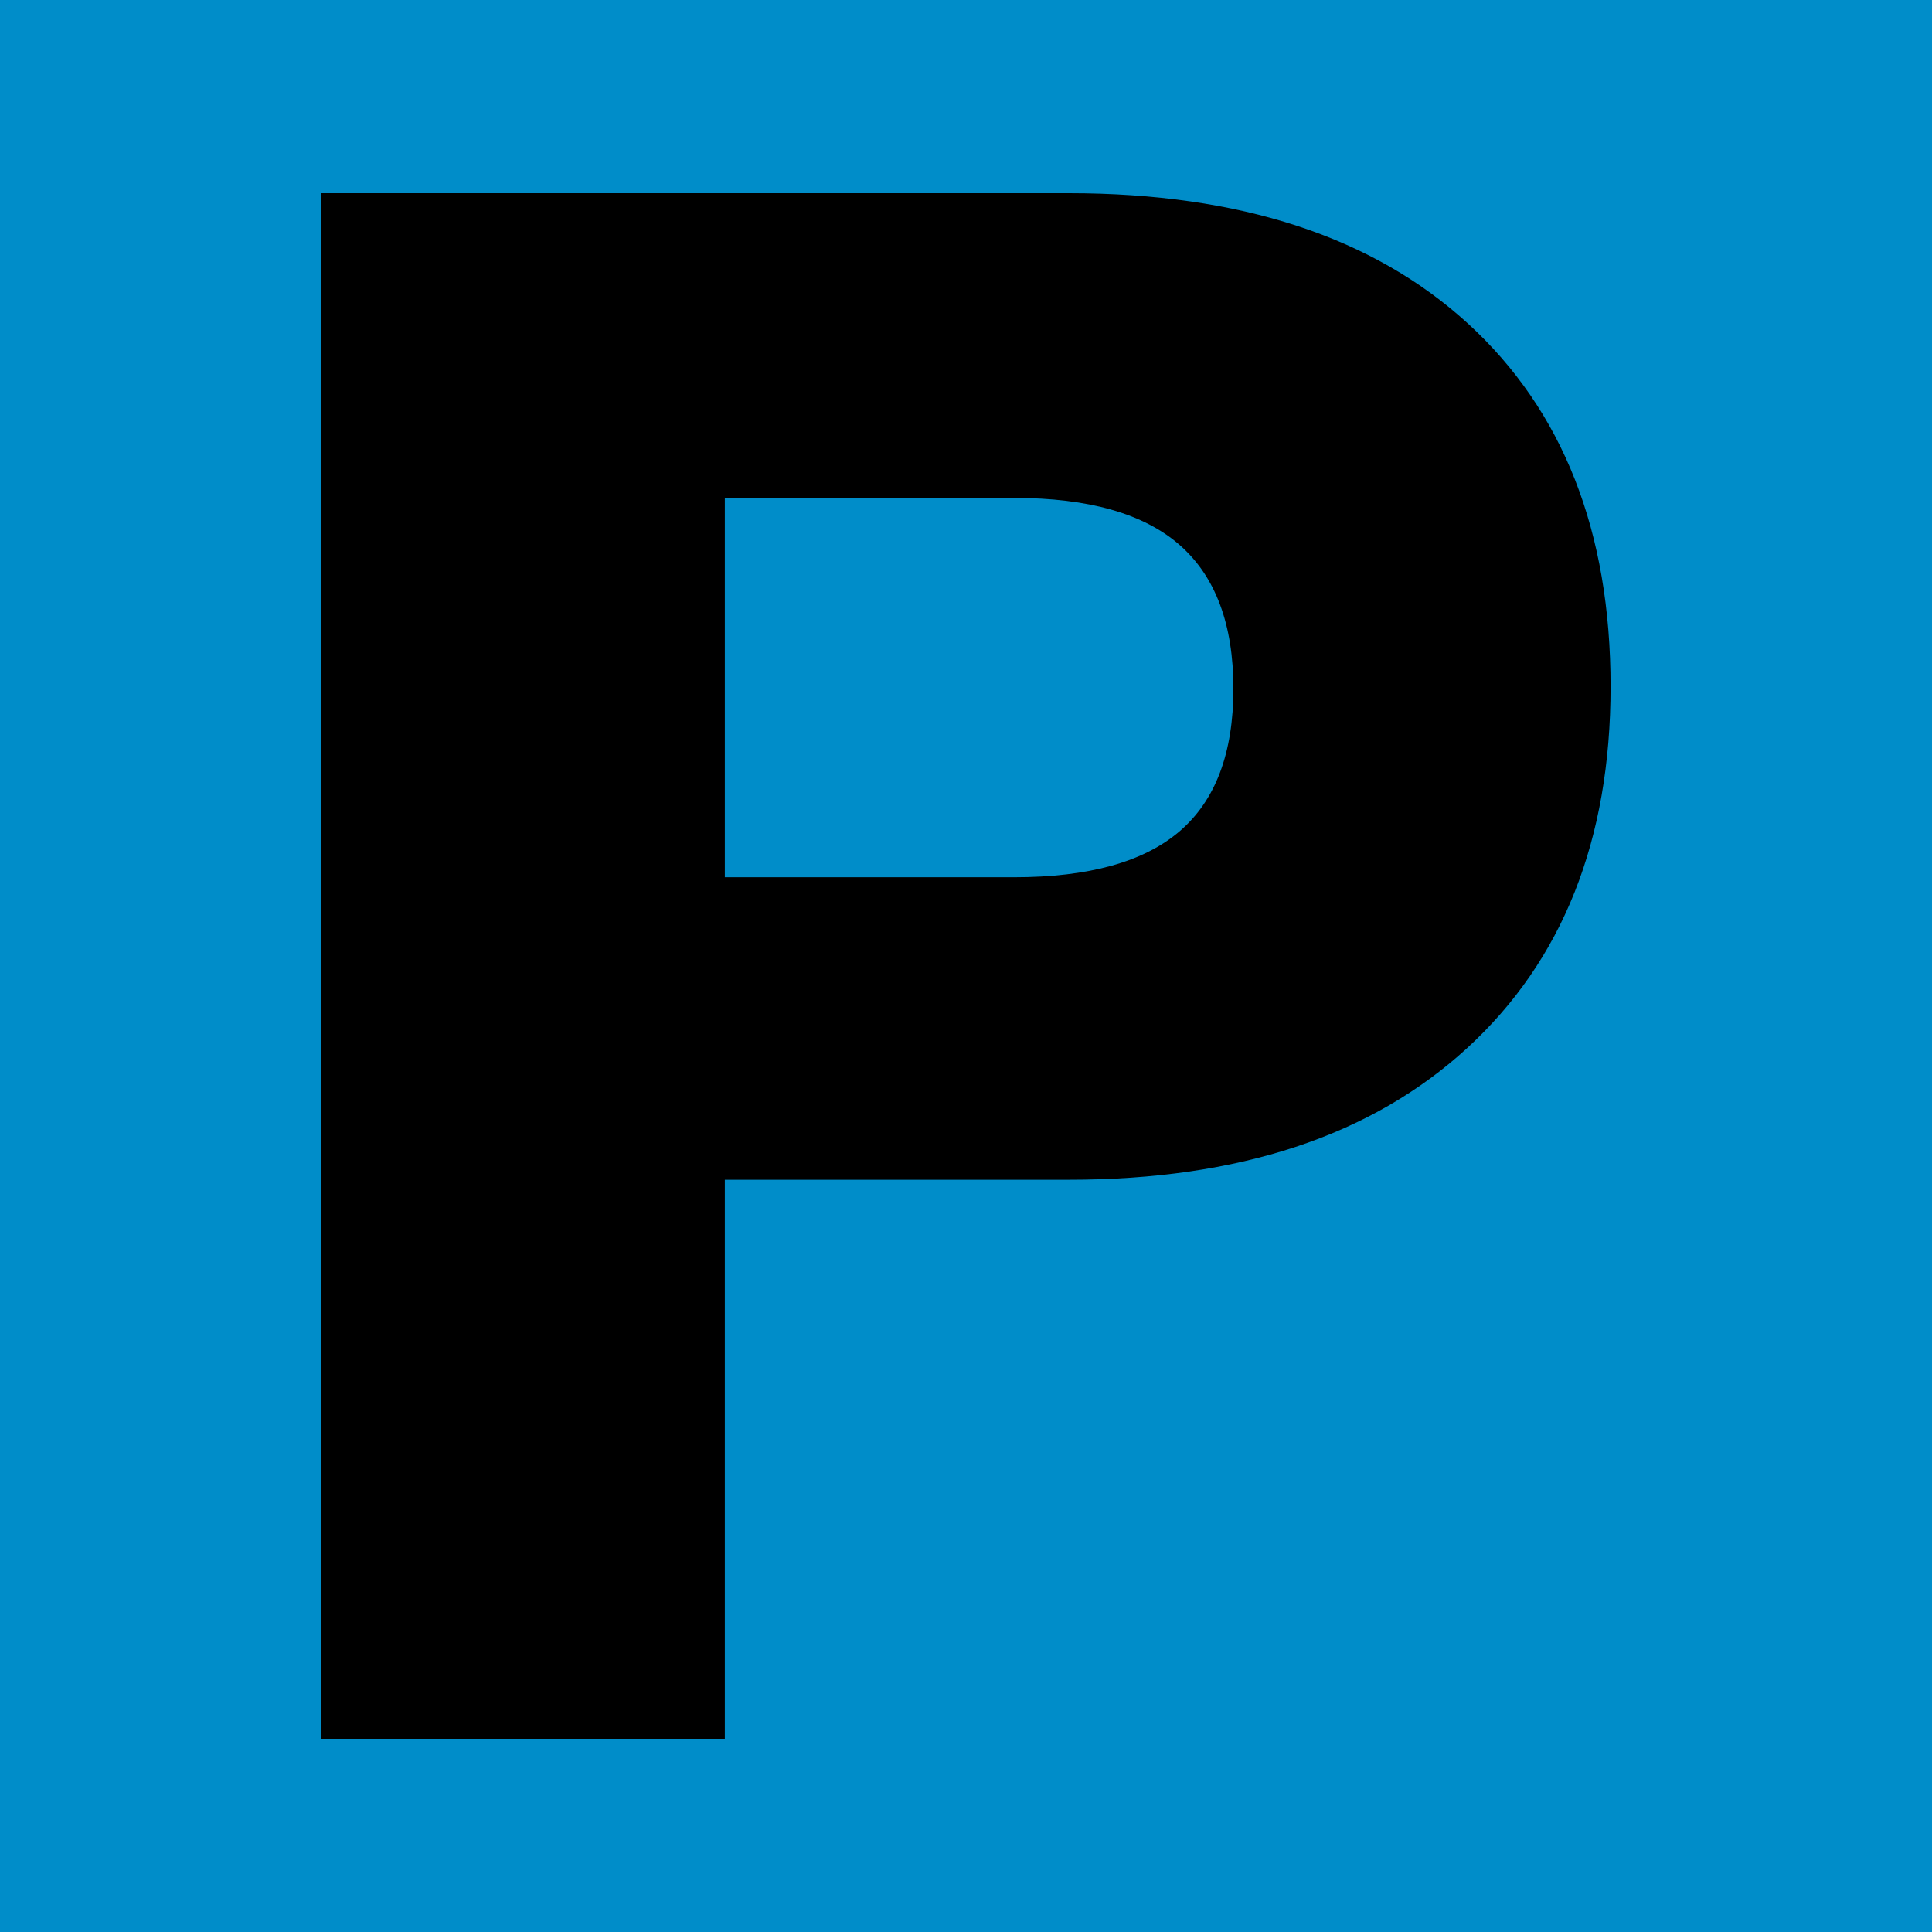 <?xml version="1.0" encoding="utf-8"?>
<!-- Generator: Adobe Illustrator 16.0.0, SVG Export Plug-In . SVG Version: 6.00 Build 0)  -->
<!DOCTYPE svg PUBLIC "-//W3C//DTD SVG 1.1//EN" "http://www.w3.org/Graphics/SVG/1.1/DTD/svg11.dtd">
<svg version="1.1" id="Layer_1" xmlns="http://www.w3.org/2000/svg" xmlns:xlink="http://www.w3.org/1999/xlink" x="0px" y="0px"
	 width="200px" height="200px" viewBox="0 0 200 200" enable-background="new 0 0 200 200" xml:space="preserve">
<rect fill="#008DC9" width="200" height="200"/>
<g>
	<path d="M33.274,20h77.387c17.702,0,31.472,4.506,41.307,13.501c9.835,9.004,14.758,21.526,14.758,37.567
		c0,15.884-4.961,28.369-14.869,37.447c-9.908,9.077-23.641,13.612-41.195,13.612H75.034V180H33.274V20z M104.99,90.812
		c7.712,0,13.428-1.588,17.132-4.765c3.712-3.187,5.559-8.099,5.559-14.758c0-6.657-1.847-11.608-5.559-14.868
		c-3.704-3.25-9.42-4.875-17.132-4.875H75.034v39.266H104.99z"/>
</g>
</svg>
